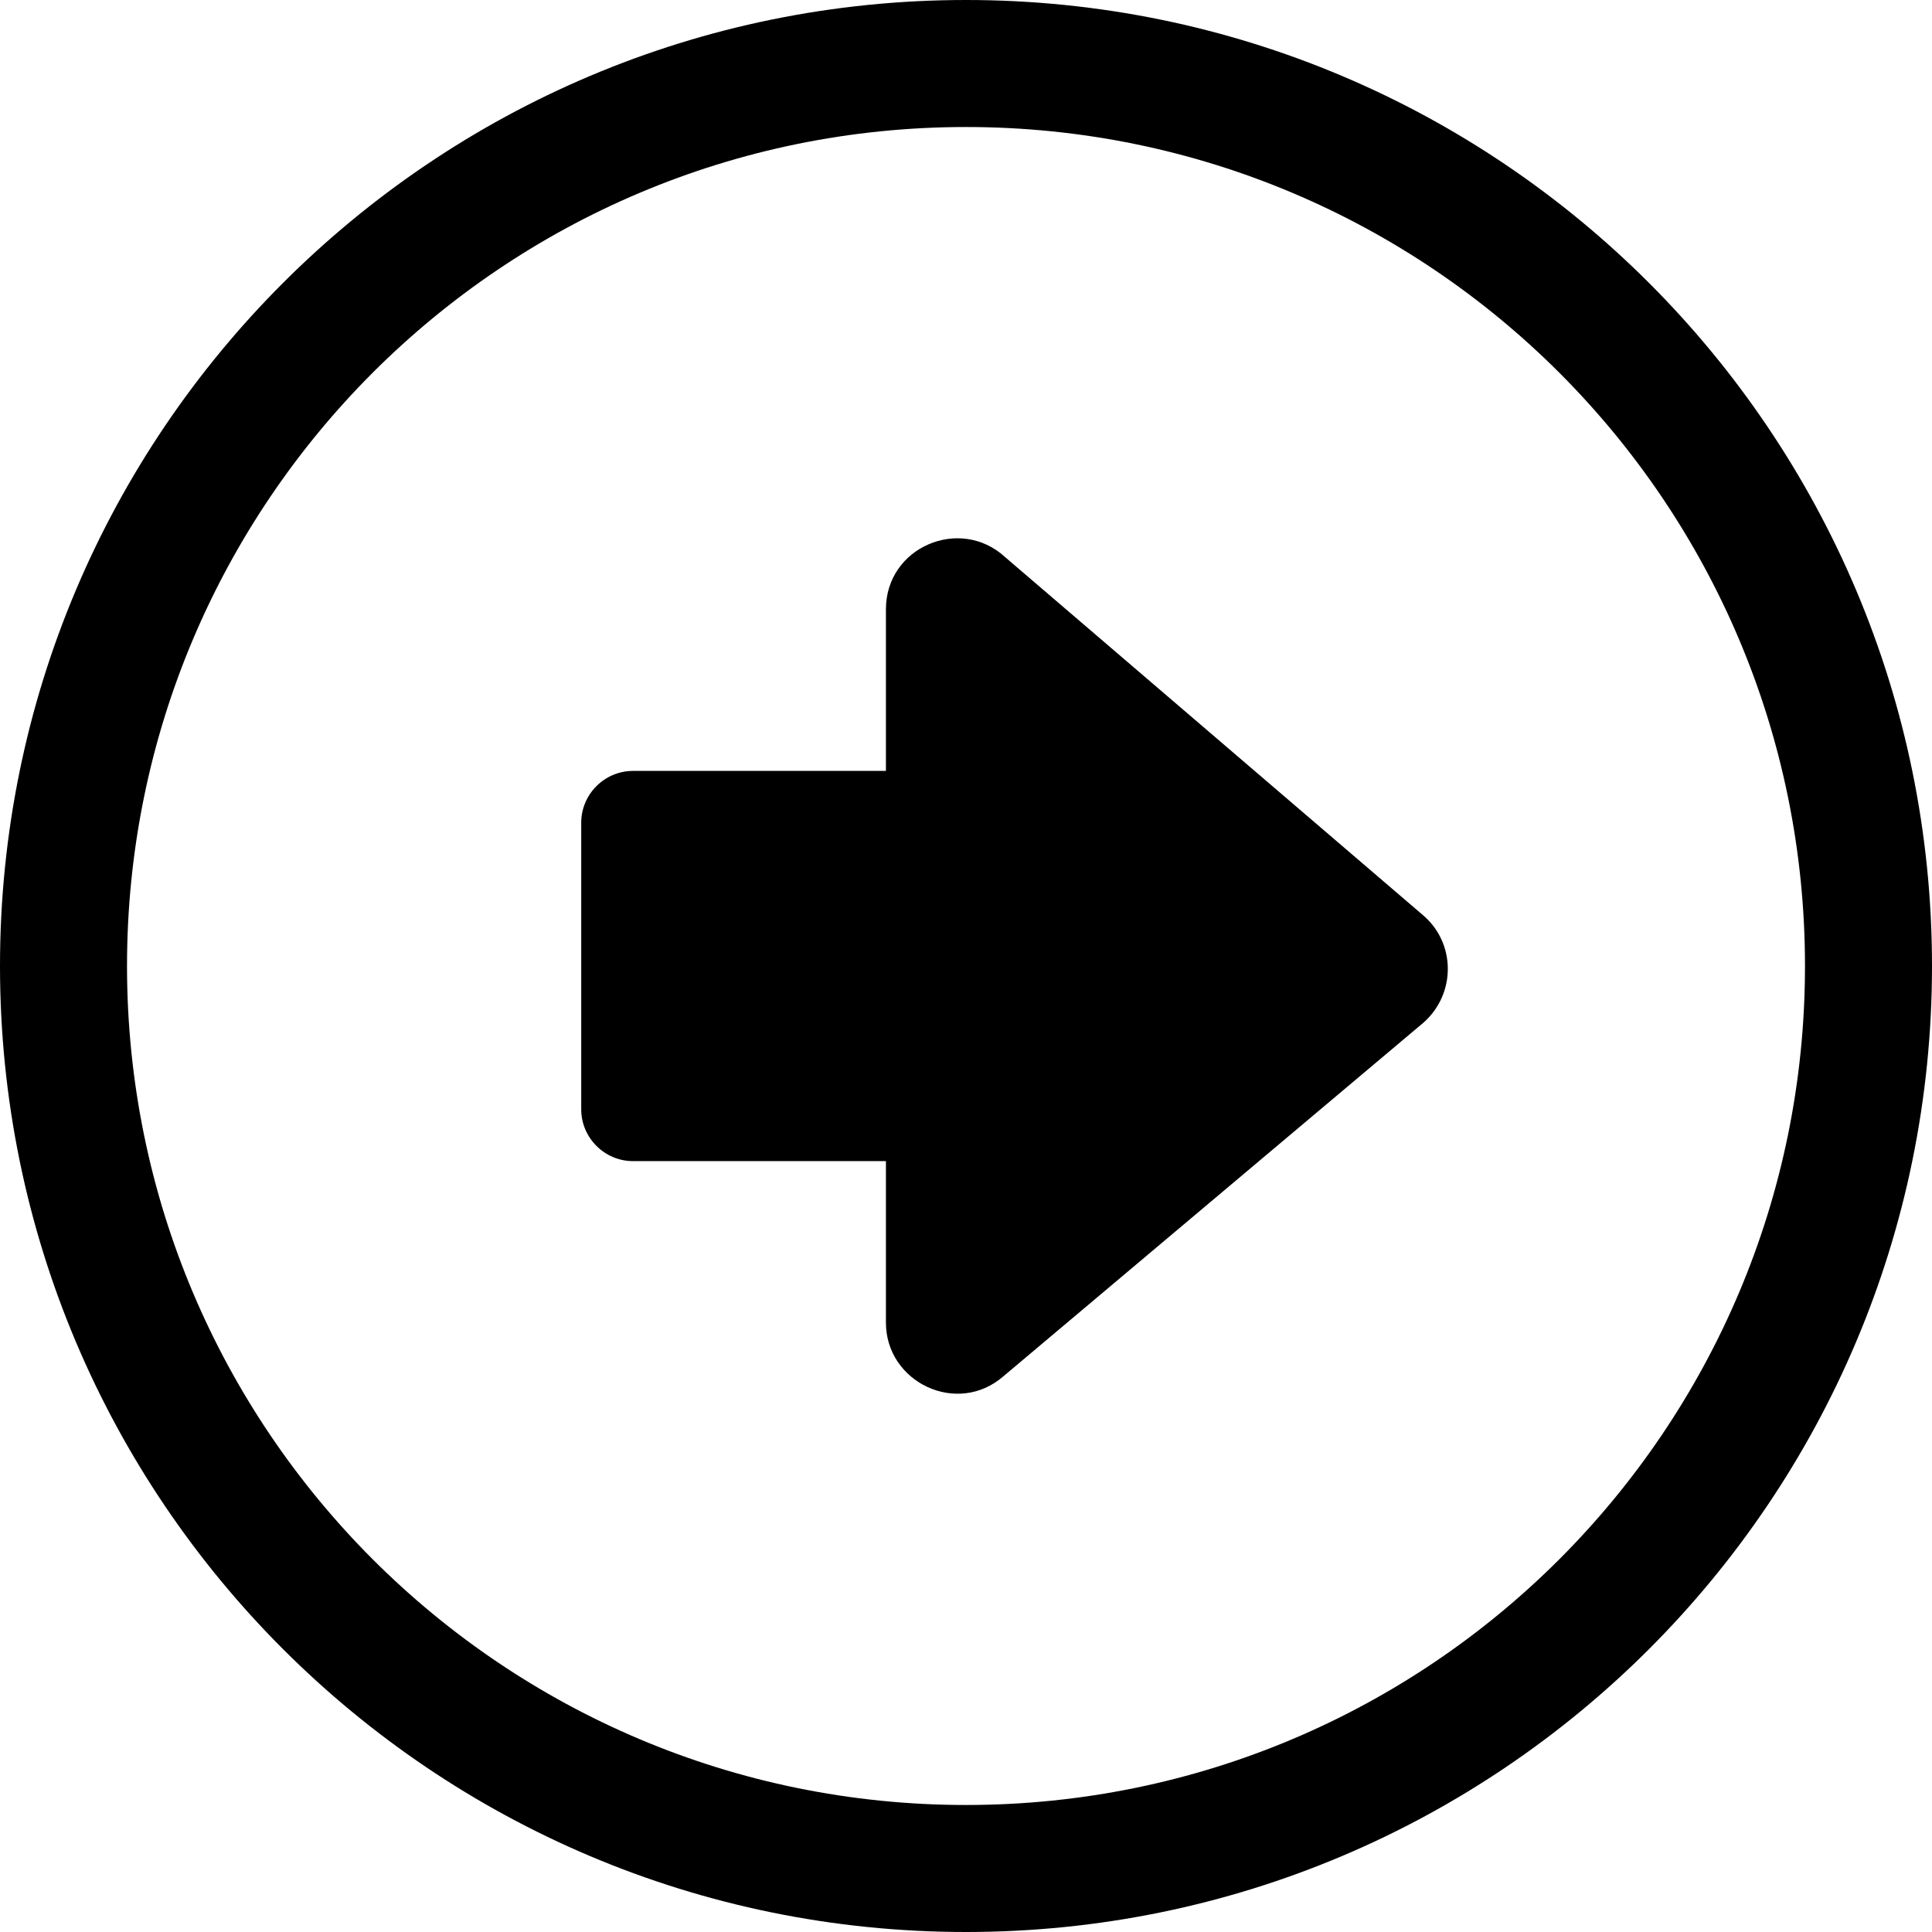 <svg xmlns="http://www.w3.org/2000/svg" shape-rendering="geometricPrecision" text-rendering="geometricPrecision" image-rendering="optimizeQuality" fill-rule="evenodd" clip-rule="evenodd" viewBox="0 0 512 512"><path fill-rule="nonzero" d="M256 512c-70.68 0-134.69-28.66-181.01-74.98C28.66 390.69 0 326.68 0 256S28.66 121.31 74.99 74.99C121.32 28.66 185.33 0 256 0c70.68 0 134.69 28.66 181.02 74.99C483.34 121.31 512 185.32 512 256c0 70.67-28.66 134.68-74.98 181.02C390.69 483.34 326.68 512 256 512zm-21.22-204.29h-67.03c-7.54 0-13.72-6.19-13.72-13.73v-75.96c0-7.53 6.17-13.72 13.72-13.72h67.03v-42.84c0-16.5 19.63-24.78 31.54-13.86l110.57 94.74c9 7.44 9 21.03.36 28.66l-111.31 93.71c-12.26 10.69-31.14 1.64-31.16-14.18v-42.82zM98.77 413.23C139 453.46 194.6 478.34 256 478.34c61.4 0 117-24.88 157.23-65.11 40.23-40.24 65.11-95.83 65.11-157.23 0-61.4-24.88-117-65.11-157.23C373 58.55 317.4 33.66 256 33.66c-61.4 0-116.99 24.89-157.23 65.11C58.55 139 33.66 194.6 33.66 256c0 61.4 24.89 117 65.11 157.23z"/></svg>